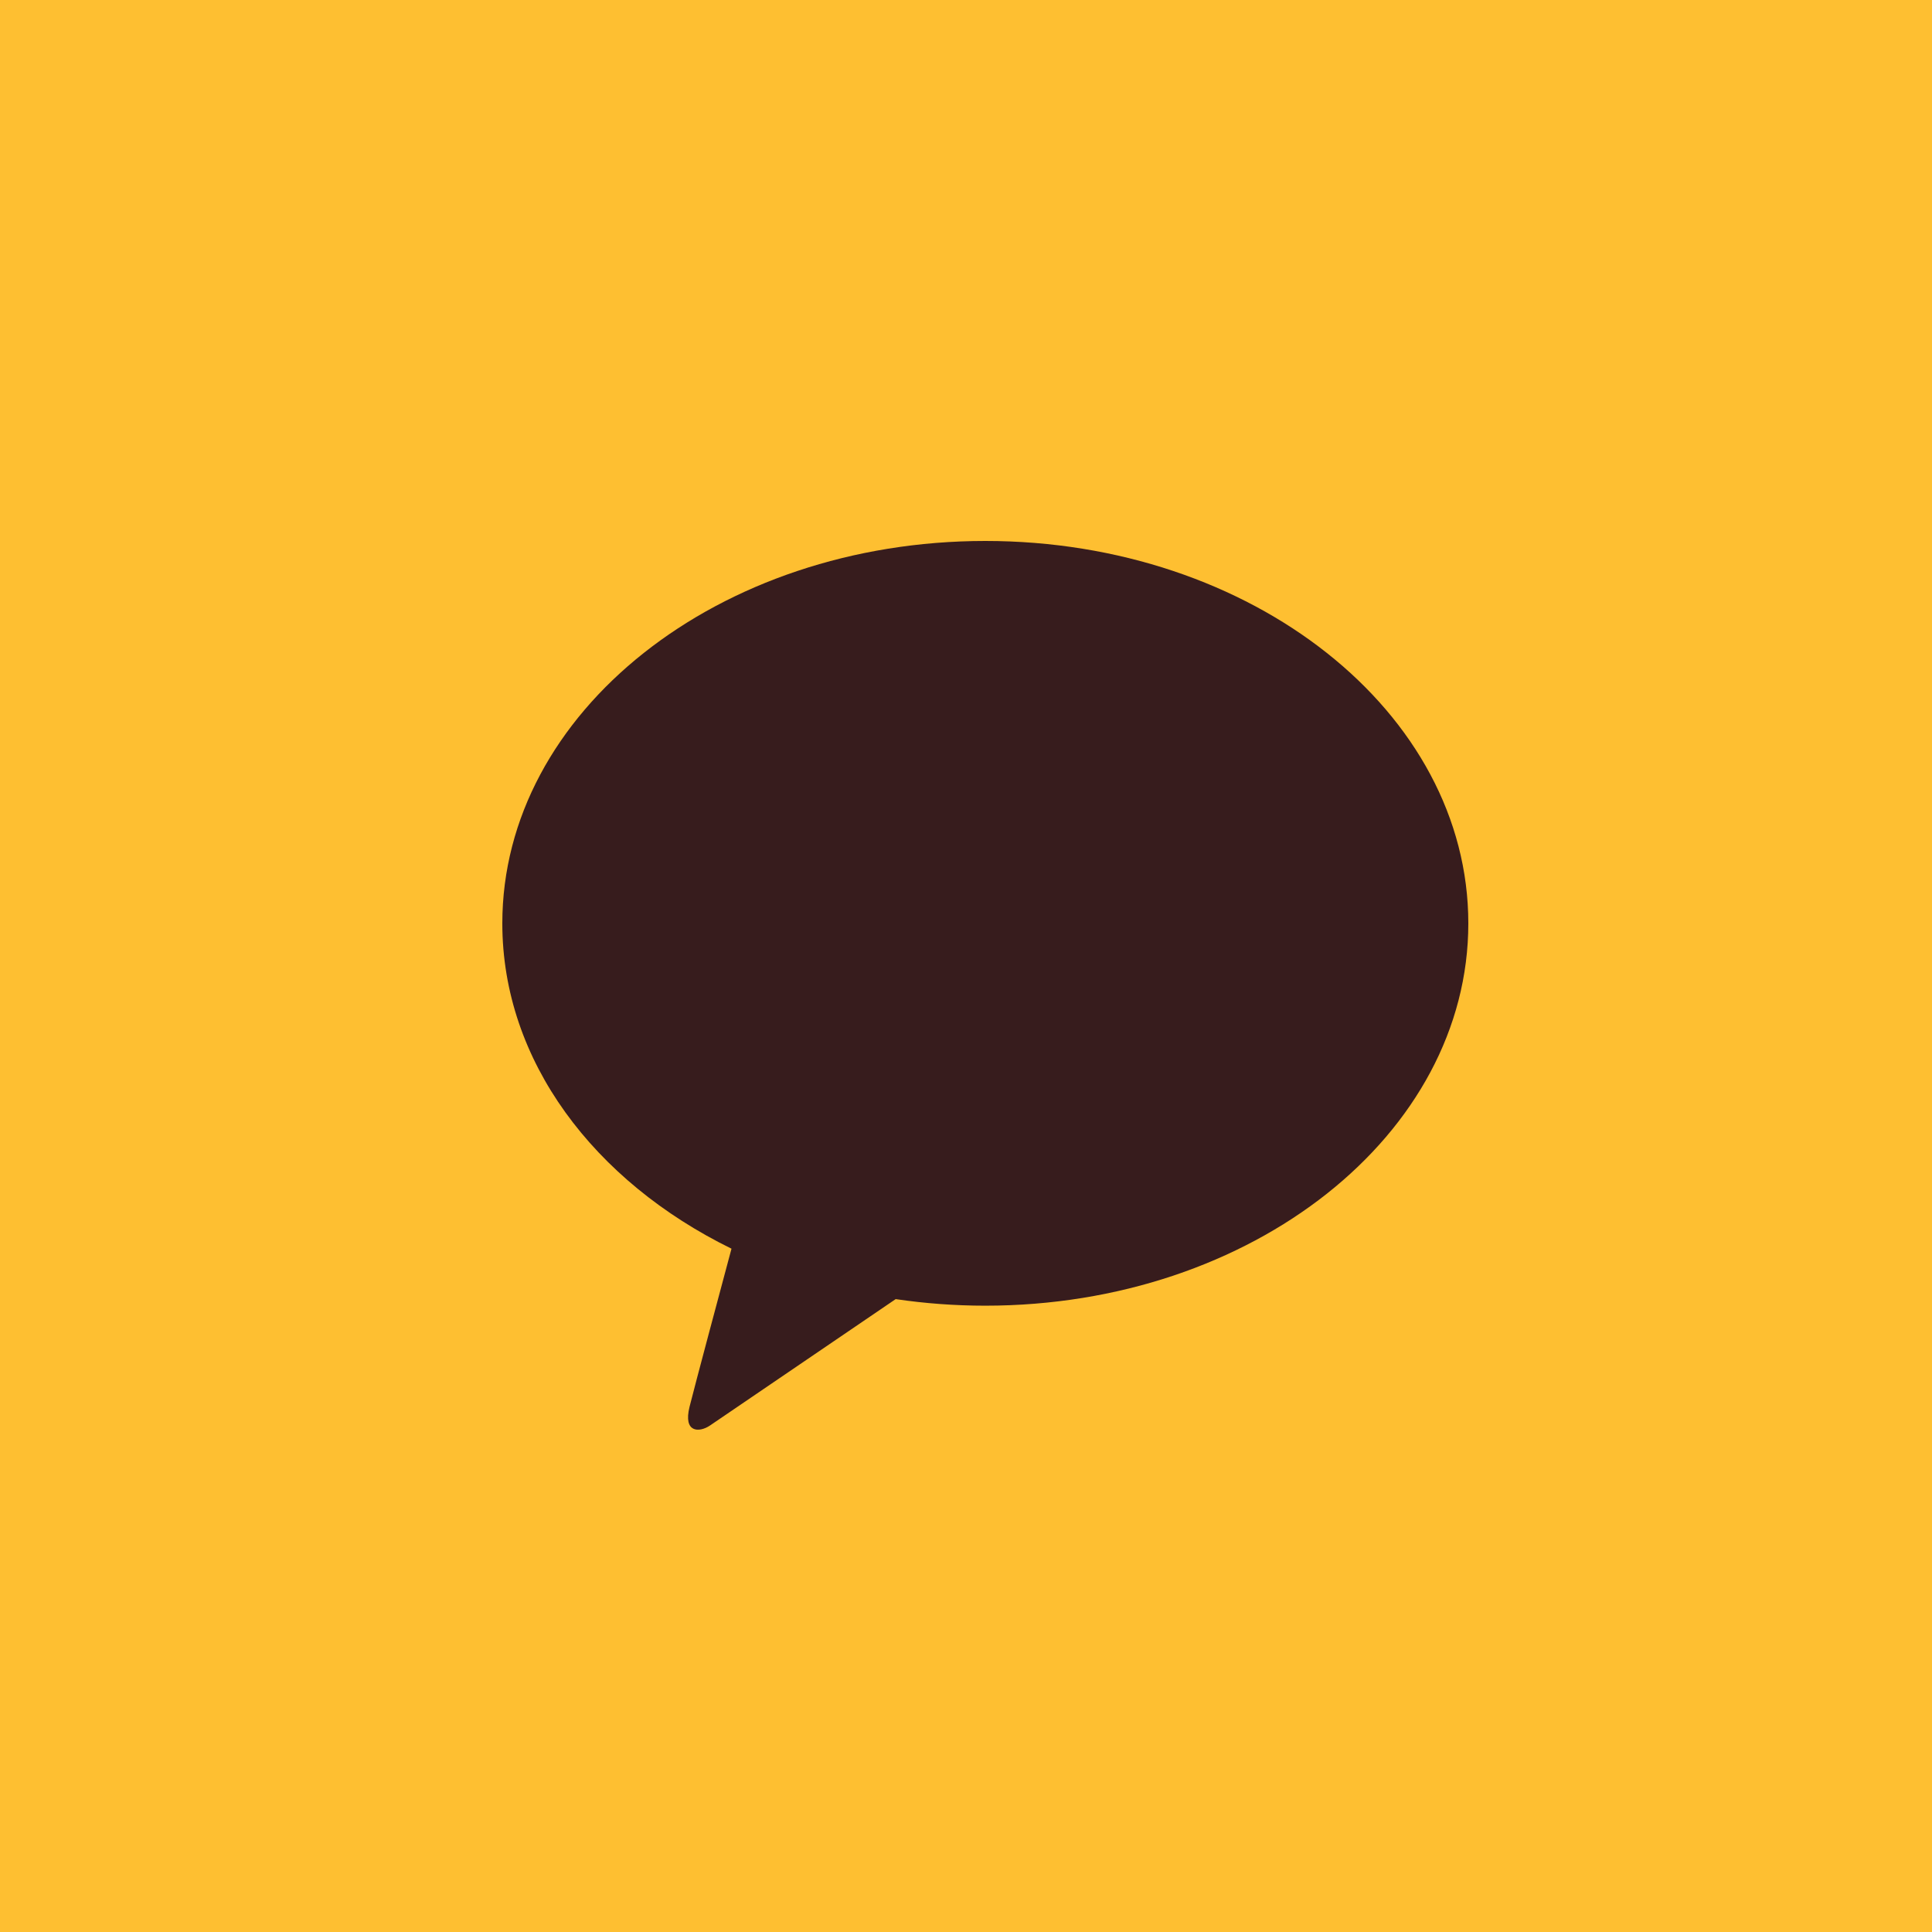 <svg width="50" height="50" viewBox="0 0 50 50" fill="none" xmlns="http://www.w3.org/2000/svg">
<rect width="50" height="50" fill="#FEBF31"/>
<path d="M38 23.897C38 29.361 32.404 33.791 25.5 33.791C24.707 33.791 23.933 33.732 23.18 33.621C21.794 34.564 18.584 36.75 18.37 36.895C18.096 37.077 17.676 37.086 17.846 36.405C17.983 35.857 18.669 33.292 18.931 32.316C15.372 30.572 13 27.454 13 23.897C13 18.43 18.596 14 25.5 14C32.404 14 38 18.43 38 23.897Z" fill="#371C1D"/>
</svg>
